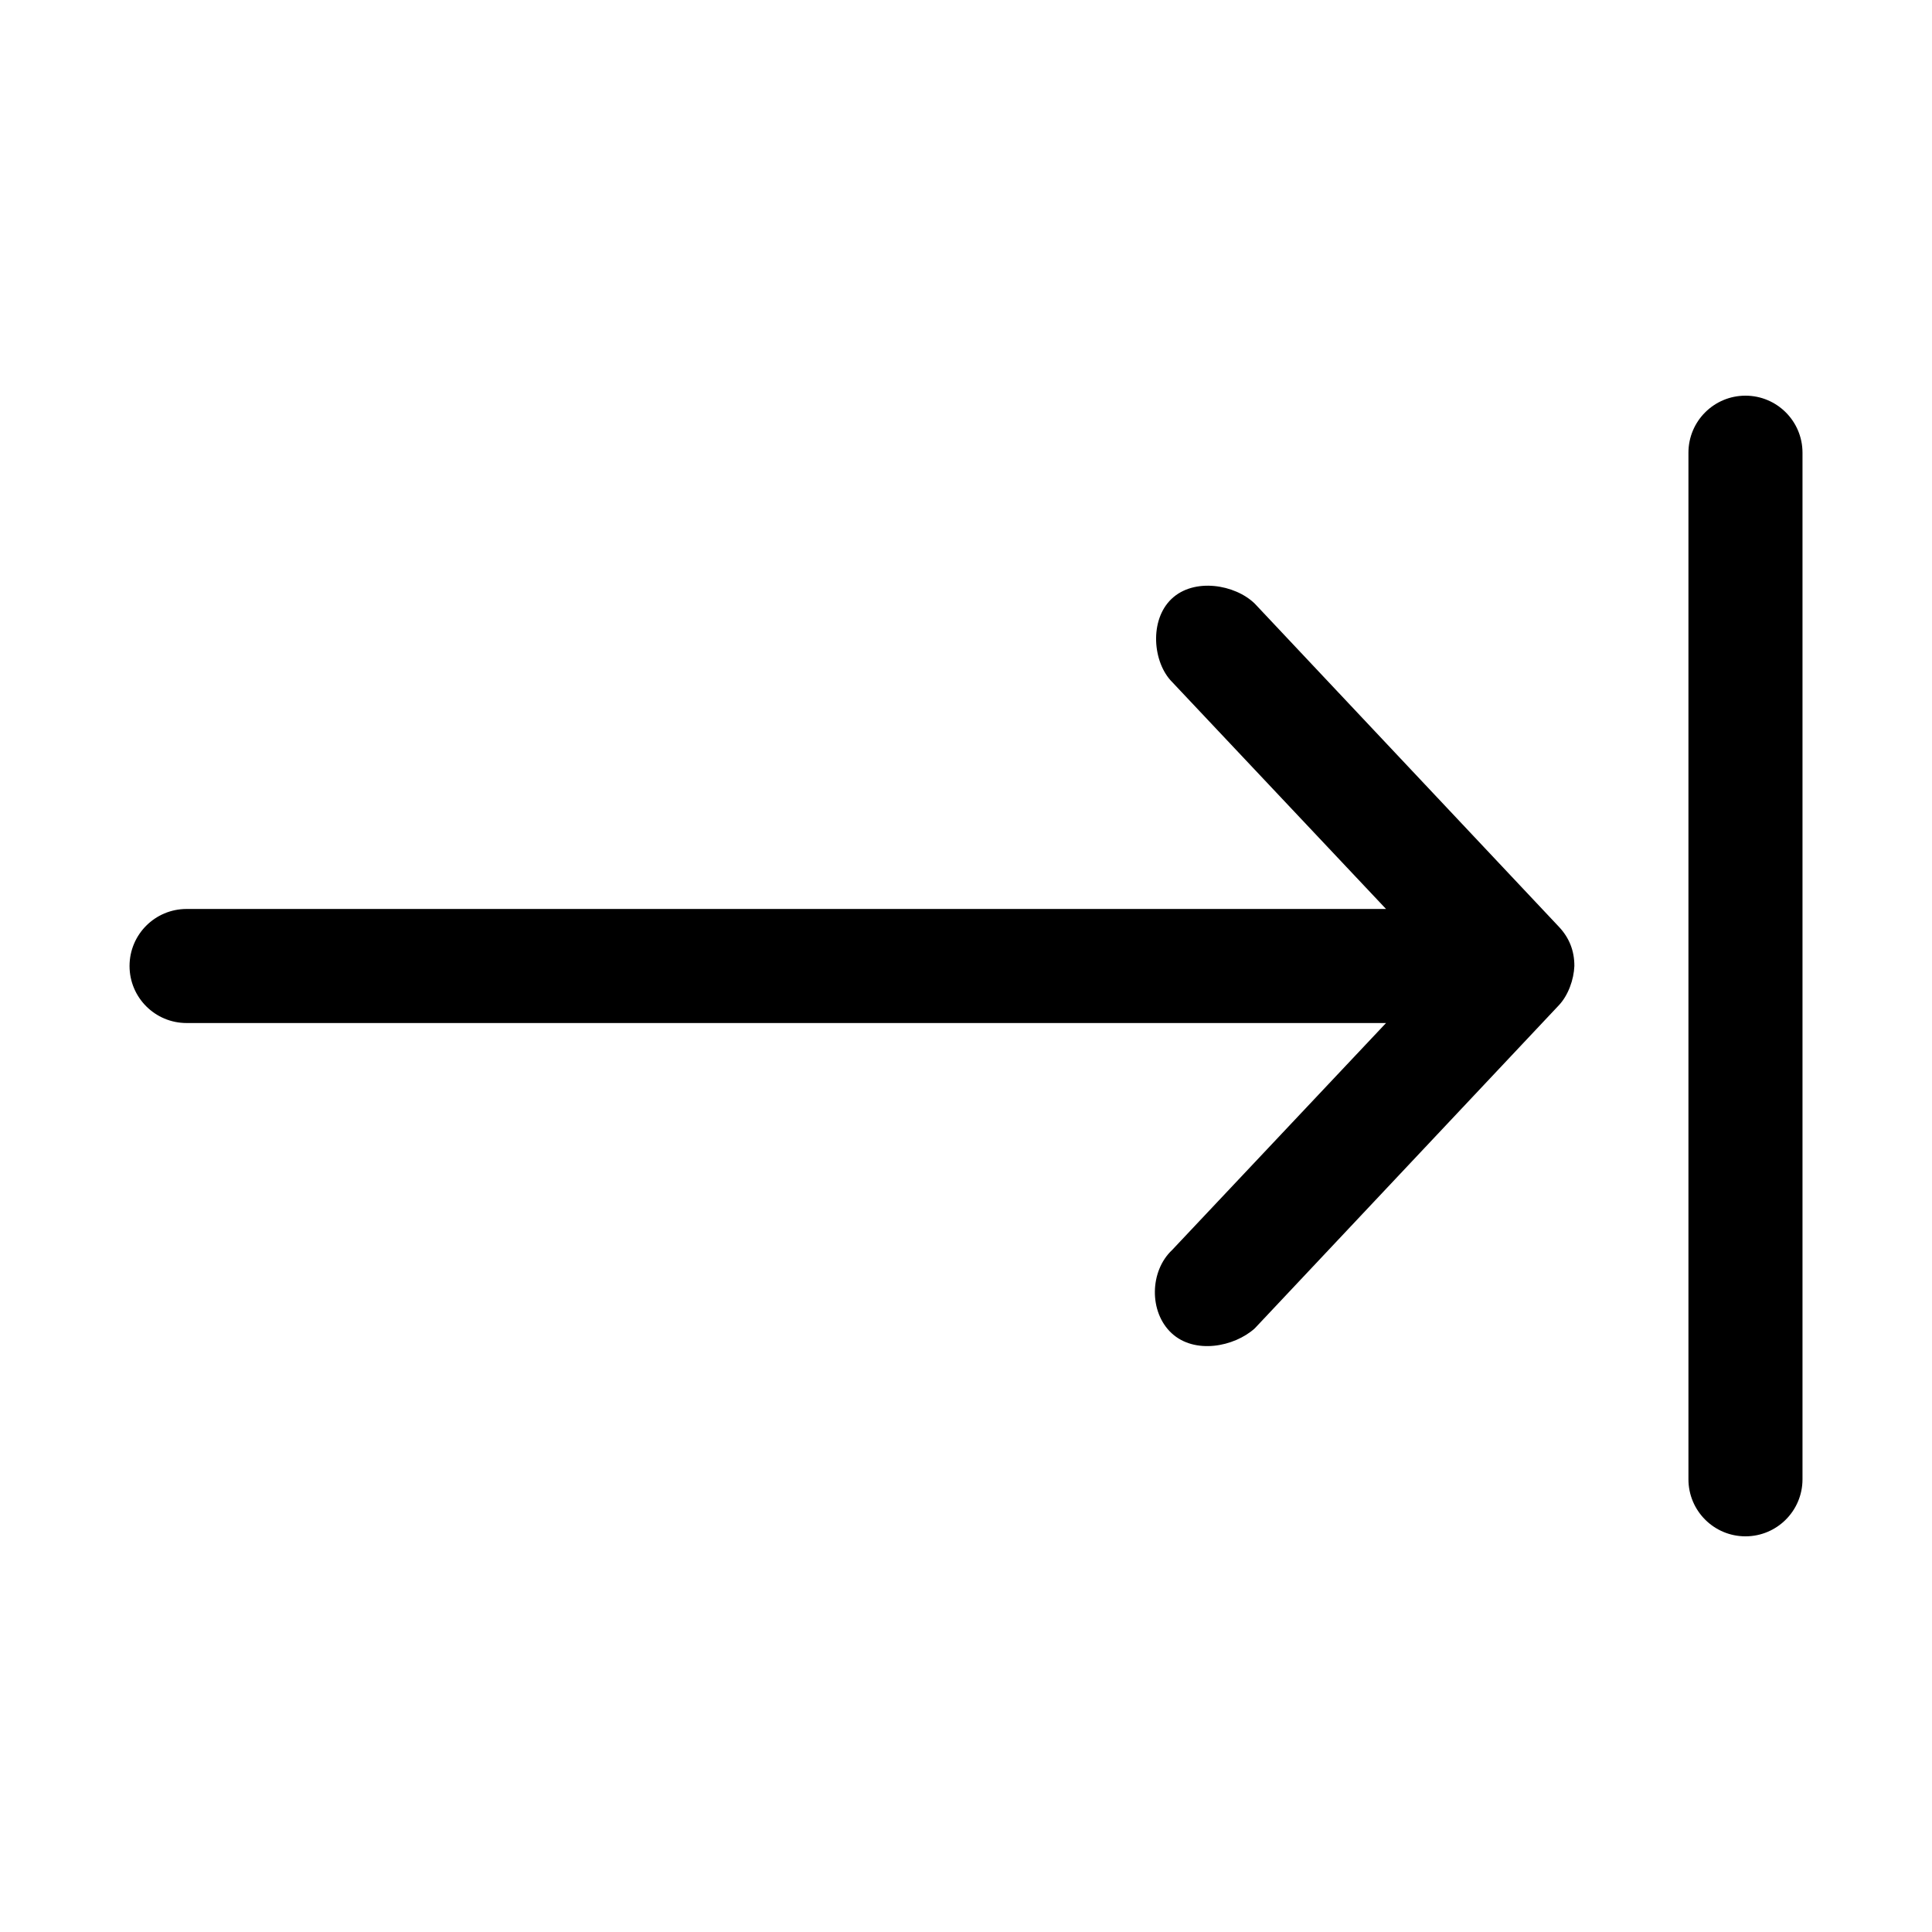 <?xml version="1.0" encoding="UTF-8"?>
<!-- Uploaded to: SVG Repo, www.svgrepo.com, Generator: SVG Repo Mixer Tools -->
<svg fill="#000000" width="800px" height="800px" version="1.1" viewBox="144 144 512 512" xmlns="http://www.w3.org/2000/svg">
 <path d="m621.68 536.03c0 8.348-6.766 15.113-15.113 15.113s-15.113-6.766-15.113-15.113v-272.06c0-8.348 6.766-15.113 15.113-15.113s15.113 6.766 15.113 15.113zm-60.457-136.03c-0.141 3.602-1.625 7.766-4.094 10.391l-80.609 85.648c-5.461 4.91-15.938 6.934-22.043 1.258-6.012-5.59-5.832-16.43 0.156-22.043l56.68-60.141h-317.87c-8.348 0-15.113-6.766-15.113-15.113s6.766-15.113 15.113-15.113h317.87l-56.68-60.141c-5.156-5.168-6.113-16.387-0.156-22.043 5.953-5.652 16.805-3.848 22.043 1.258l80.609 85.648c2.758 2.93 4.102 6.371 4.094 10.391z"/>
</svg>